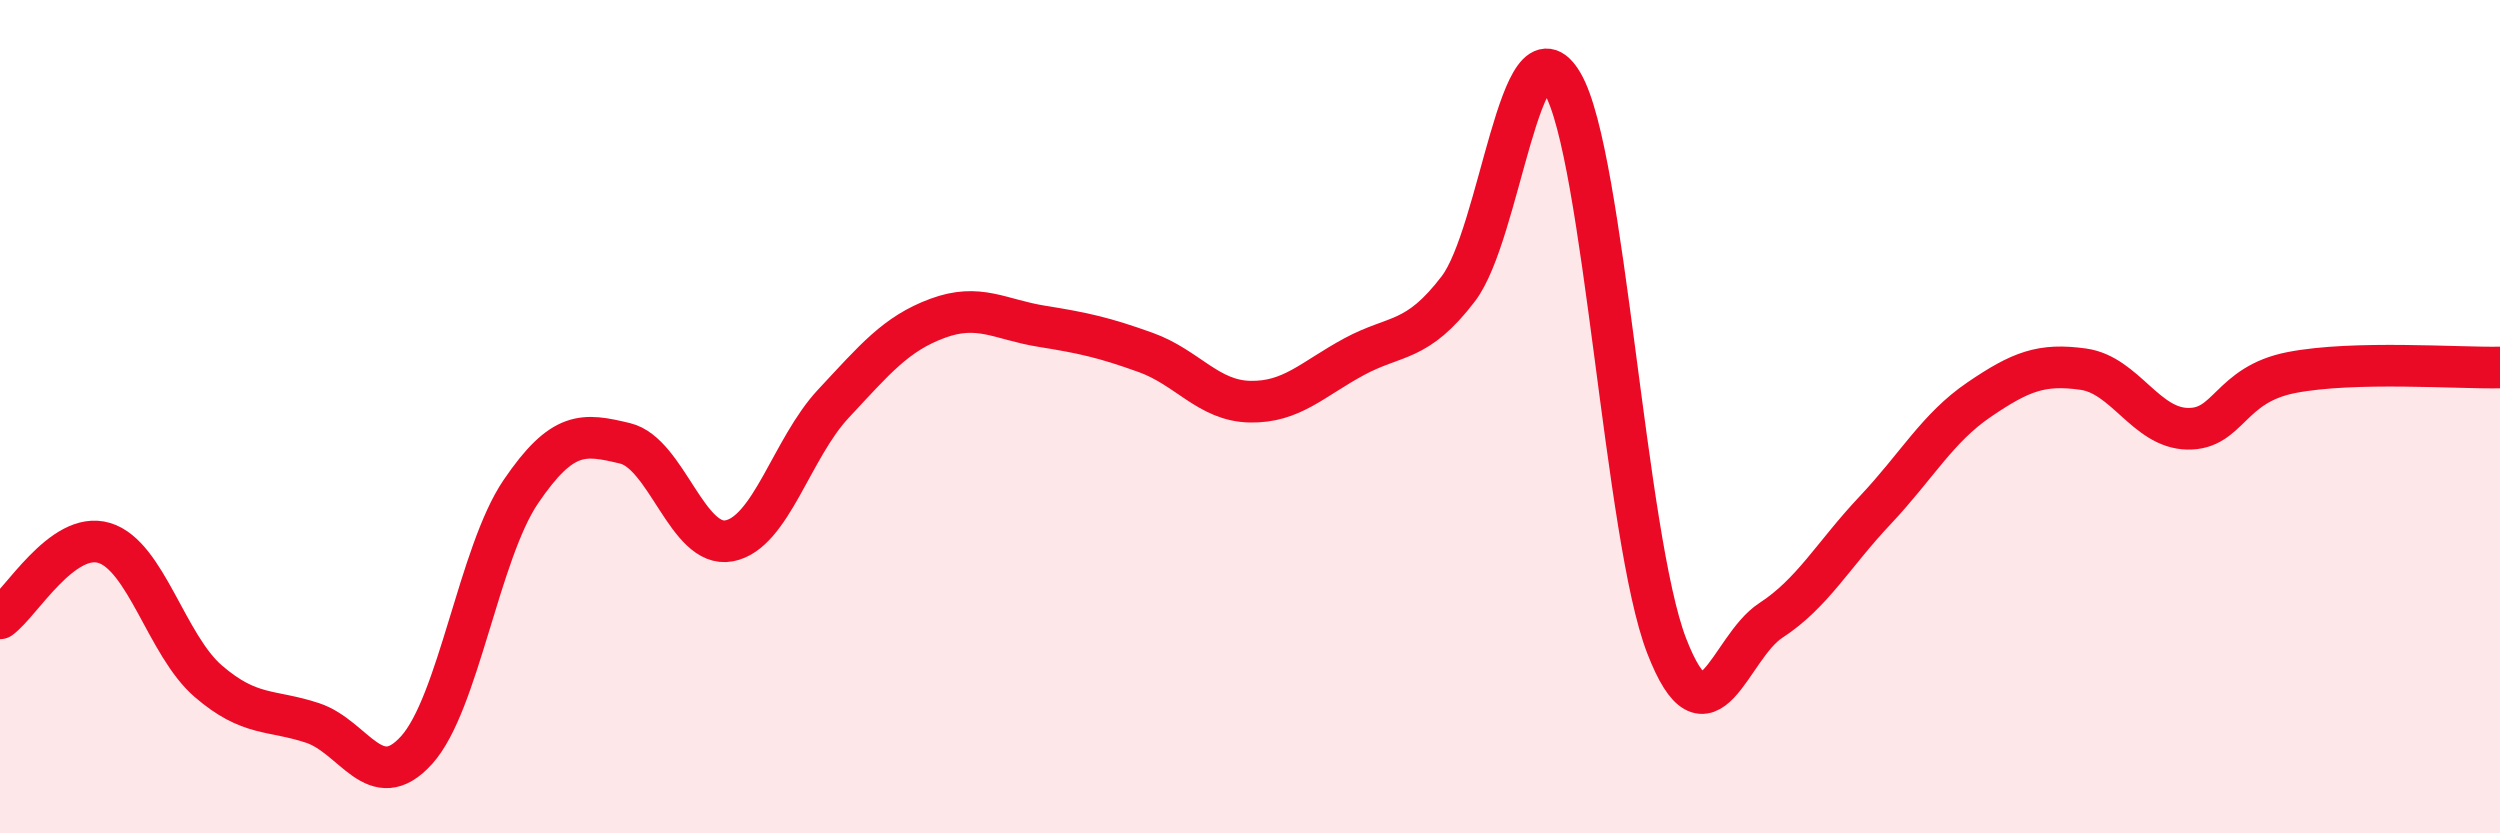 
    <svg width="60" height="20" viewBox="0 0 60 20" xmlns="http://www.w3.org/2000/svg">
      <path
        d="M 0,14.84 C 0.5,14.48 1.5,12.73 2.5,13.03 C 3.5,13.33 4,15.49 5,16.35 C 6,17.21 6.5,17.02 7.5,17.35 C 8.5,17.68 9,19.11 10,18 C 11,16.89 11.5,13.27 12.5,11.8 C 13.5,10.33 14,10.4 15,10.64 C 16,10.88 16.5,13.17 17.5,12.98 C 18.5,12.79 19,10.76 20,9.69 C 21,8.62 21.5,8.01 22.5,7.64 C 23.5,7.27 24,7.67 25,7.83 C 26,7.99 26.5,8.1 27.5,8.46 C 28.5,8.82 29,9.62 30,9.64 C 31,9.66 31.5,9.1 32.5,8.56 C 33.5,8.02 34,8.24 35,6.93 C 36,5.62 36.5,0.29 37.5,2 C 38.5,3.71 39,12.92 40,15.5 C 41,18.08 41.5,15.54 42.5,14.89 C 43.5,14.24 44,13.31 45,12.25 C 46,11.19 46.5,10.27 47.5,9.59 C 48.5,8.91 49,8.72 50,8.86 C 51,9 51.5,10.27 52.5,10.29 C 53.5,10.31 53.5,9.23 55,8.94 C 56.5,8.65 59,8.84 60,8.82L60 20L0 20Z"
        fill="#EB0A25"
        opacity="0.1"
        stroke-linecap="round"
        stroke-linejoin="round"
      />
      <path
        d="M 0,14.84 C 0.5,14.48 1.5,12.73 2.5,13.03 C 3.5,13.33 4,15.49 5,16.35 C 6,17.21 6.5,17.02 7.5,17.35 C 8.5,17.68 9,19.11 10,18 C 11,16.89 11.5,13.27 12.5,11.8 C 13.5,10.33 14,10.4 15,10.64 C 16,10.88 16.5,13.17 17.5,12.98 C 18.5,12.79 19,10.76 20,9.69 C 21,8.62 21.5,8.01 22.5,7.64 C 23.5,7.27 24,7.67 25,7.83 C 26,7.99 26.5,8.1 27.5,8.46 C 28.5,8.82 29,9.62 30,9.64 C 31,9.66 31.5,9.1 32.5,8.56 C 33.5,8.02 34,8.24 35,6.93 C 36,5.62 36.5,0.29 37.5,2 C 38.5,3.71 39,12.92 40,15.5 C 41,18.08 41.5,15.54 42.5,14.89 C 43.5,14.24 44,13.31 45,12.25 C 46,11.19 46.5,10.27 47.5,9.59 C 48.5,8.91 49,8.72 50,8.86 C 51,9 51.5,10.27 52.5,10.29 C 53.5,10.31 53.5,9.23 55,8.94 C 56.5,8.65 59,8.84 60,8.82"
        stroke="#EB0A25"
        stroke-width="1"
        fill="none"
        stroke-linecap="round"
        stroke-linejoin="round"
      />
    </svg>
  